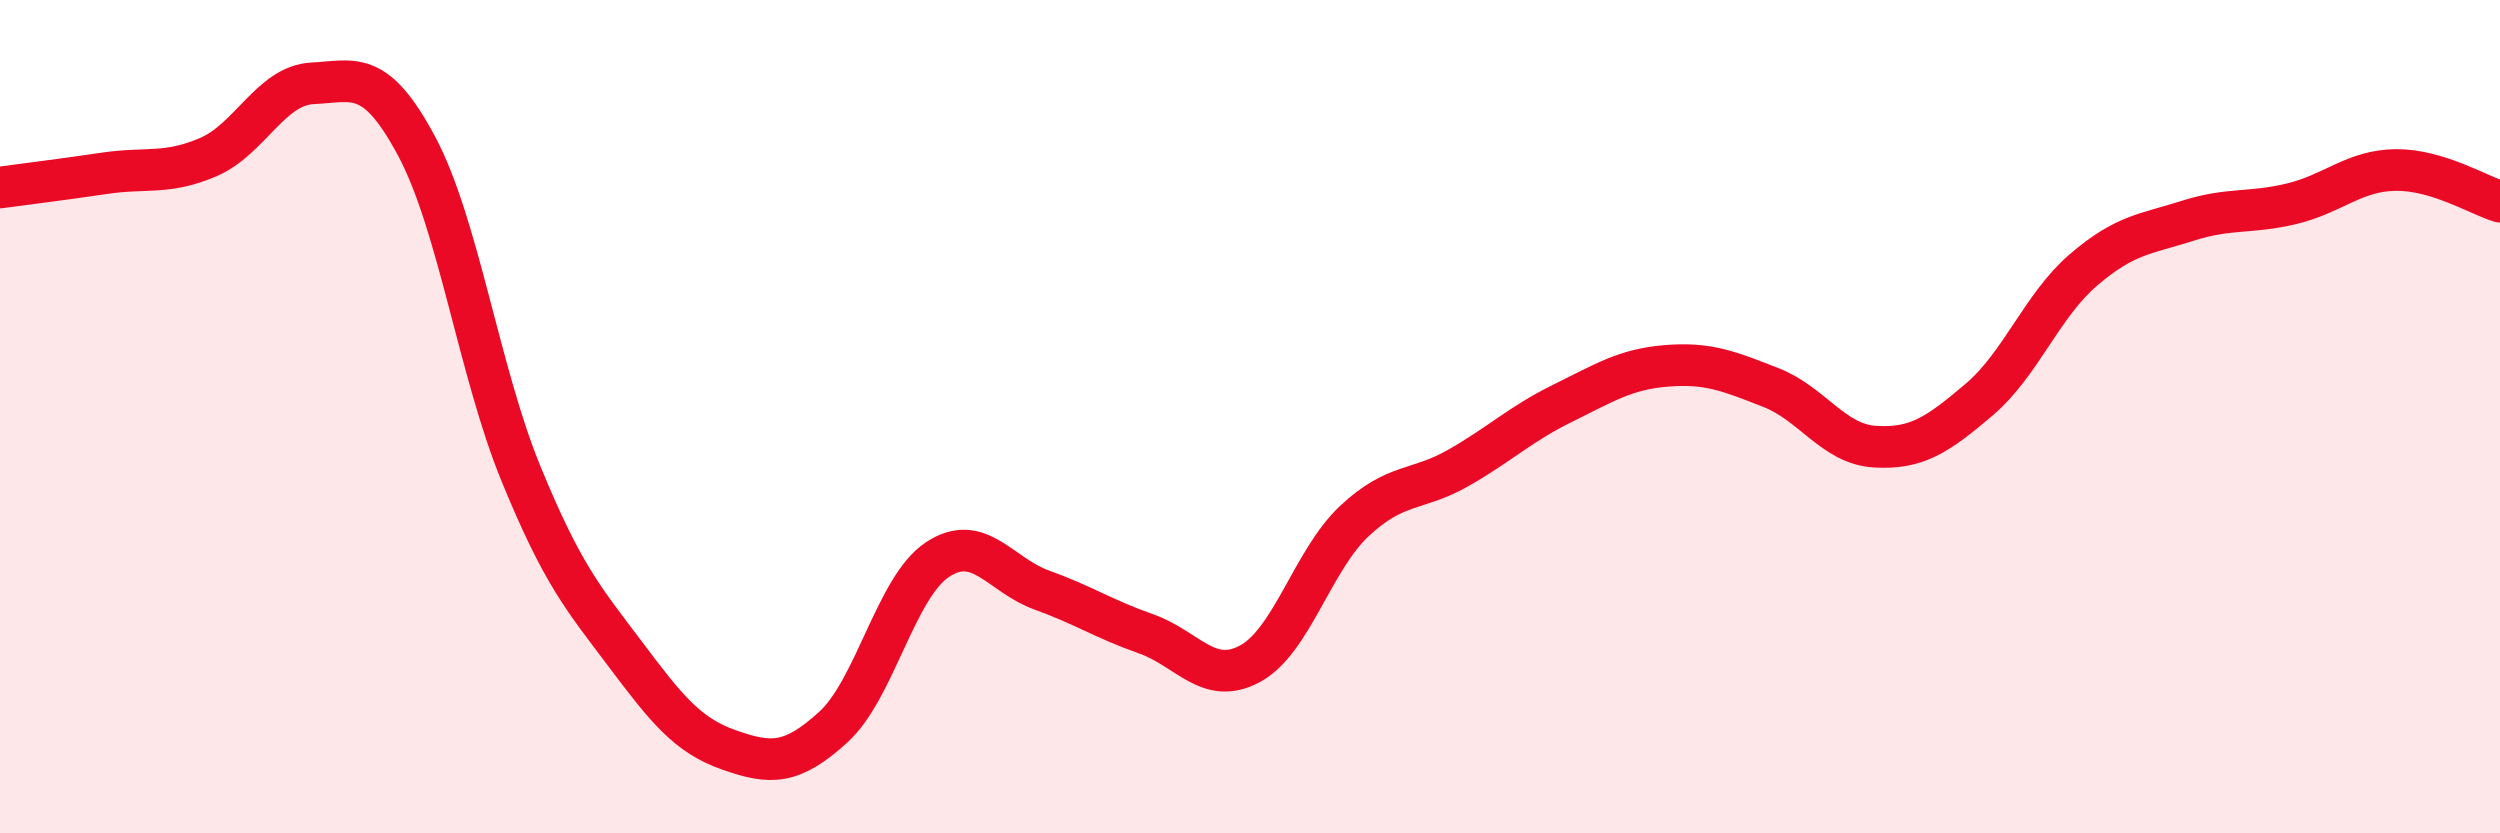 
    <svg width="60" height="20" viewBox="0 0 60 20" xmlns="http://www.w3.org/2000/svg">
      <path
        d="M 0,4.5 C 0.5,4.43 1.5,4.31 2.5,4.16 C 3.5,4.01 4,4.2 5,3.77 C 6,3.34 6.5,2.05 7.5,2 C 8.5,1.95 9,1.64 10,3.51 C 11,5.38 11.5,8.92 12.5,11.36 C 13.5,13.8 14,14.36 15,15.69 C 16,17.02 16.5,17.65 17.5,18 C 18.5,18.35 19,18.36 20,17.45 C 21,16.54 21.5,14.09 22.5,13.43 C 23.5,12.77 24,13.8 25,14.16 C 26,14.52 26.5,14.86 27.5,15.21 C 28.5,15.56 29,16.47 30,15.93 C 31,15.39 31.5,13.45 32.5,12.51 C 33.5,11.57 34,11.8 35,11.23 C 36,10.66 36.5,10.17 37.5,9.68 C 38.5,9.19 39,8.86 40,8.78 C 41,8.7 41.5,8.91 42.5,9.3 C 43.5,9.69 44,10.66 45,10.72 C 46,10.78 46.5,10.44 47.5,9.59 C 48.5,8.74 49,7.34 50,6.48 C 51,5.62 51.5,5.62 52.5,5.3 C 53.5,4.98 54,5.13 55,4.89 C 56,4.65 56.5,4.09 57.5,4.08 C 58.5,4.07 59.5,4.69 60,4.84L60 20L0 20Z"
        fill="#EB0A25"
        opacity="0.1"
        stroke-linecap="round"
        stroke-linejoin="round"
      />
      <path
        d="M 0,4.5 C 0.5,4.43 1.5,4.31 2.5,4.16 C 3.5,4.01 4,4.2 5,3.77 C 6,3.34 6.5,2.05 7.5,2 C 8.5,1.95 9,1.64 10,3.51 C 11,5.38 11.5,8.92 12.5,11.36 C 13.5,13.8 14,14.36 15,15.69 C 16,17.02 16.5,17.65 17.5,18 C 18.5,18.35 19,18.36 20,17.45 C 21,16.54 21.5,14.09 22.5,13.43 C 23.5,12.77 24,13.8 25,14.16 C 26,14.52 26.5,14.86 27.5,15.21 C 28.5,15.56 29,16.47 30,15.93 C 31,15.39 31.5,13.45 32.5,12.51 C 33.5,11.57 34,11.8 35,11.23 C 36,10.66 36.5,10.17 37.5,9.68 C 38.5,9.19 39,8.86 40,8.78 C 41,8.7 41.5,8.91 42.5,9.3 C 43.5,9.69 44,10.66 45,10.72 C 46,10.78 46.5,10.44 47.5,9.59 C 48.5,8.74 49,7.34 50,6.48 C 51,5.62 51.5,5.62 52.5,5.3 C 53.5,4.98 54,5.13 55,4.89 C 56,4.65 56.5,4.09 57.5,4.08 C 58.5,4.07 59.5,4.69 60,4.84"
        stroke="#EB0A25"
        stroke-width="1"
        fill="none"
        stroke-linecap="round"
        stroke-linejoin="round"
      />
    </svg>
  